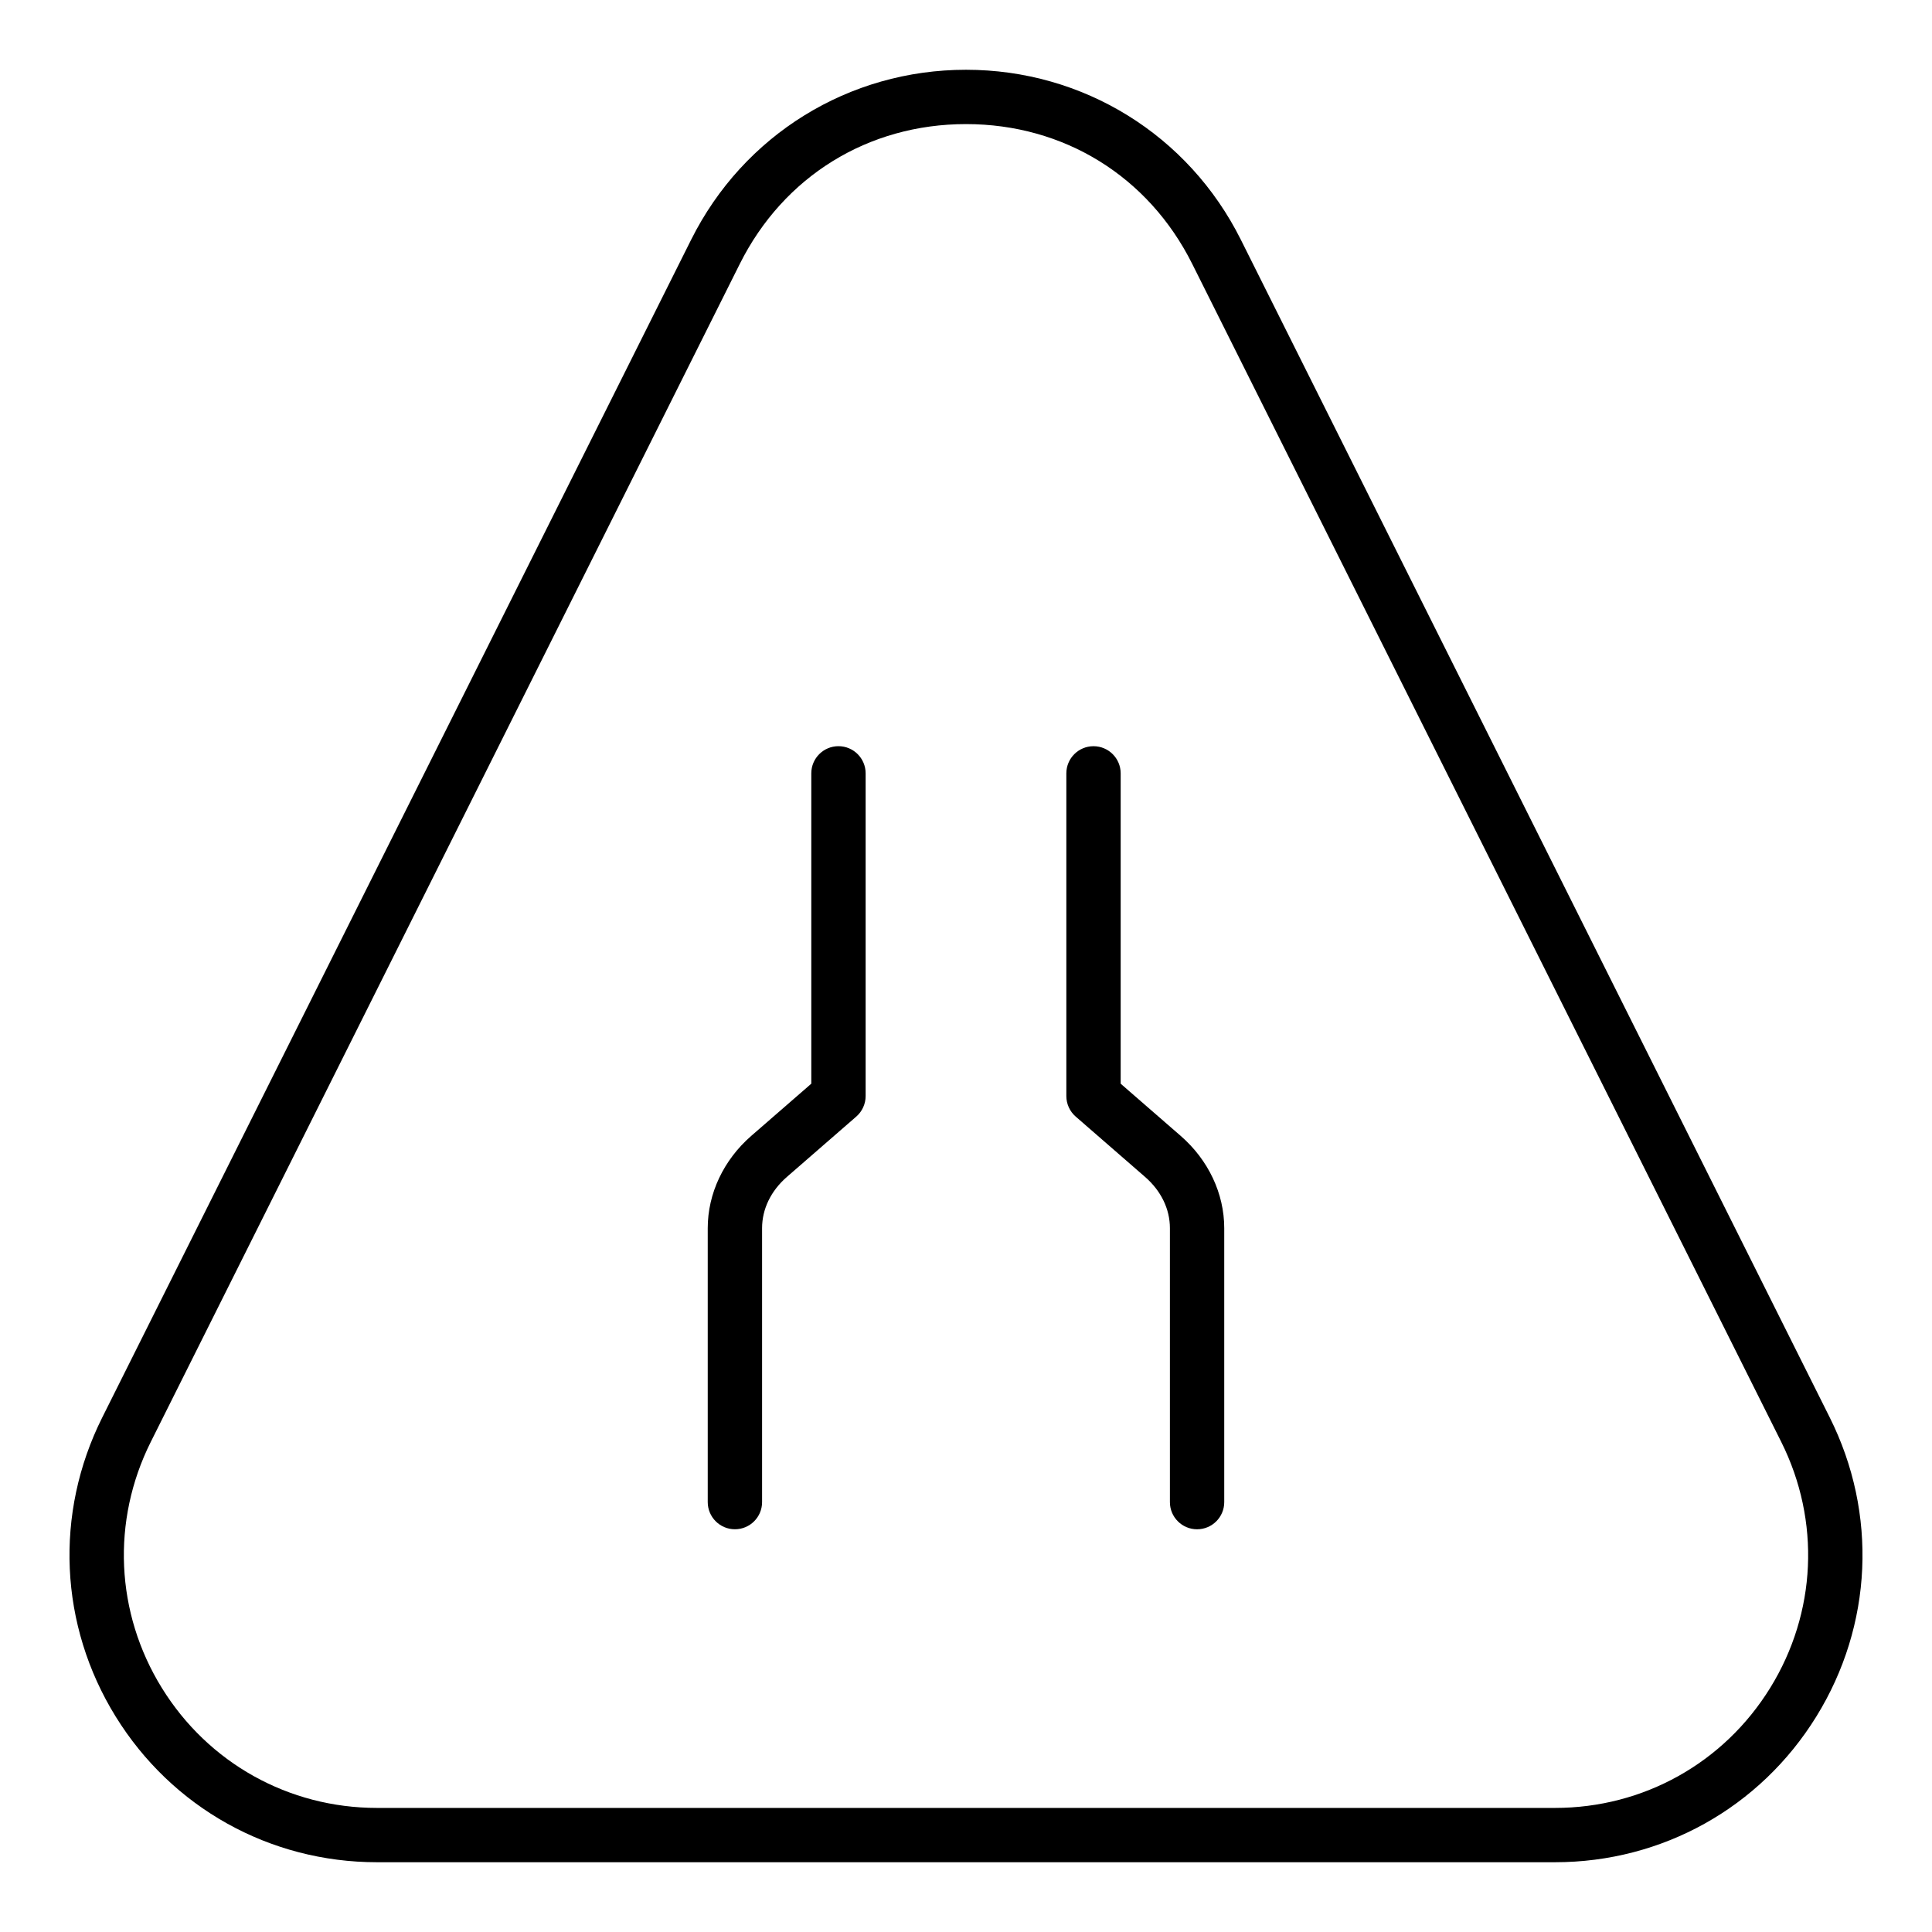 <?xml version="1.0" encoding="UTF-8"?>
<!-- Uploaded to: ICON Repo, www.svgrepo.com, Generator: ICON Repo Mixer Tools -->
<svg fill="#000000" width="800px" height="800px" version="1.1" viewBox="144 144 512 512" xmlns="http://www.w3.org/2000/svg">
 <g>
  <path d="m243.91 637.51h312.18c28.422 0 54.316-14.438 69.258-38.613 14.945-24.184 16.277-53.797 3.566-79.227l-156.09-312.17c-13.879-27.762-41.785-45.012-72.824-45.012-31.043 0-58.945 17.25-72.828 45.012l-156.09 312.17c-12.711 25.43-11.379 55.039 3.566 79.227 14.941 24.176 40.836 38.613 69.258 38.613zm-59.949-111.4 156.09-312.17c11.602-23.203 34.012-37.055 59.953-37.055 25.938 0 48.352 13.852 59.949 37.055l156.09 312.17c10.465 20.93 9.367 45.312-2.934 65.219-12.301 19.906-33.617 31.789-57.016 31.789h-312.18c-23.398 0-44.715-11.887-57.016-31.789-12.305-19.906-13.398-44.289-2.934-65.219z"/>
  <path d="m447.46 455.9c4.242 3.691 6.578 8.512 6.578 13.578v72.598c0 3.977 3.223 7.199 7.199 7.199 3.977 0 7.199-3.219 7.199-7.199v-72.598c0-9.164-4.203-18.07-11.527-24.445l-15.918-13.84v-82.242c0-3.977-3.223-7.199-7.199-7.199-3.977 0-7.199 3.219-7.199 7.199v85.516c0 2.082 0.902 4.062 2.473 5.434z"/>
  <path d="m338.76 549.27c3.977 0 7.199-3.219 7.199-7.199v-72.598c0-5.066 2.336-9.891 6.578-13.578l18.391-15.996c1.57-1.371 2.473-3.352 2.473-5.434v-85.52c0-3.977-3.223-7.199-7.199-7.199-3.977 0-7.199 3.219-7.199 7.199v82.242l-15.918 13.84c-7.324 6.375-11.527 15.281-11.527 24.445v72.598c0.008 3.977 3.231 7.199 7.203 7.199z"/>
 </g>
</svg>
